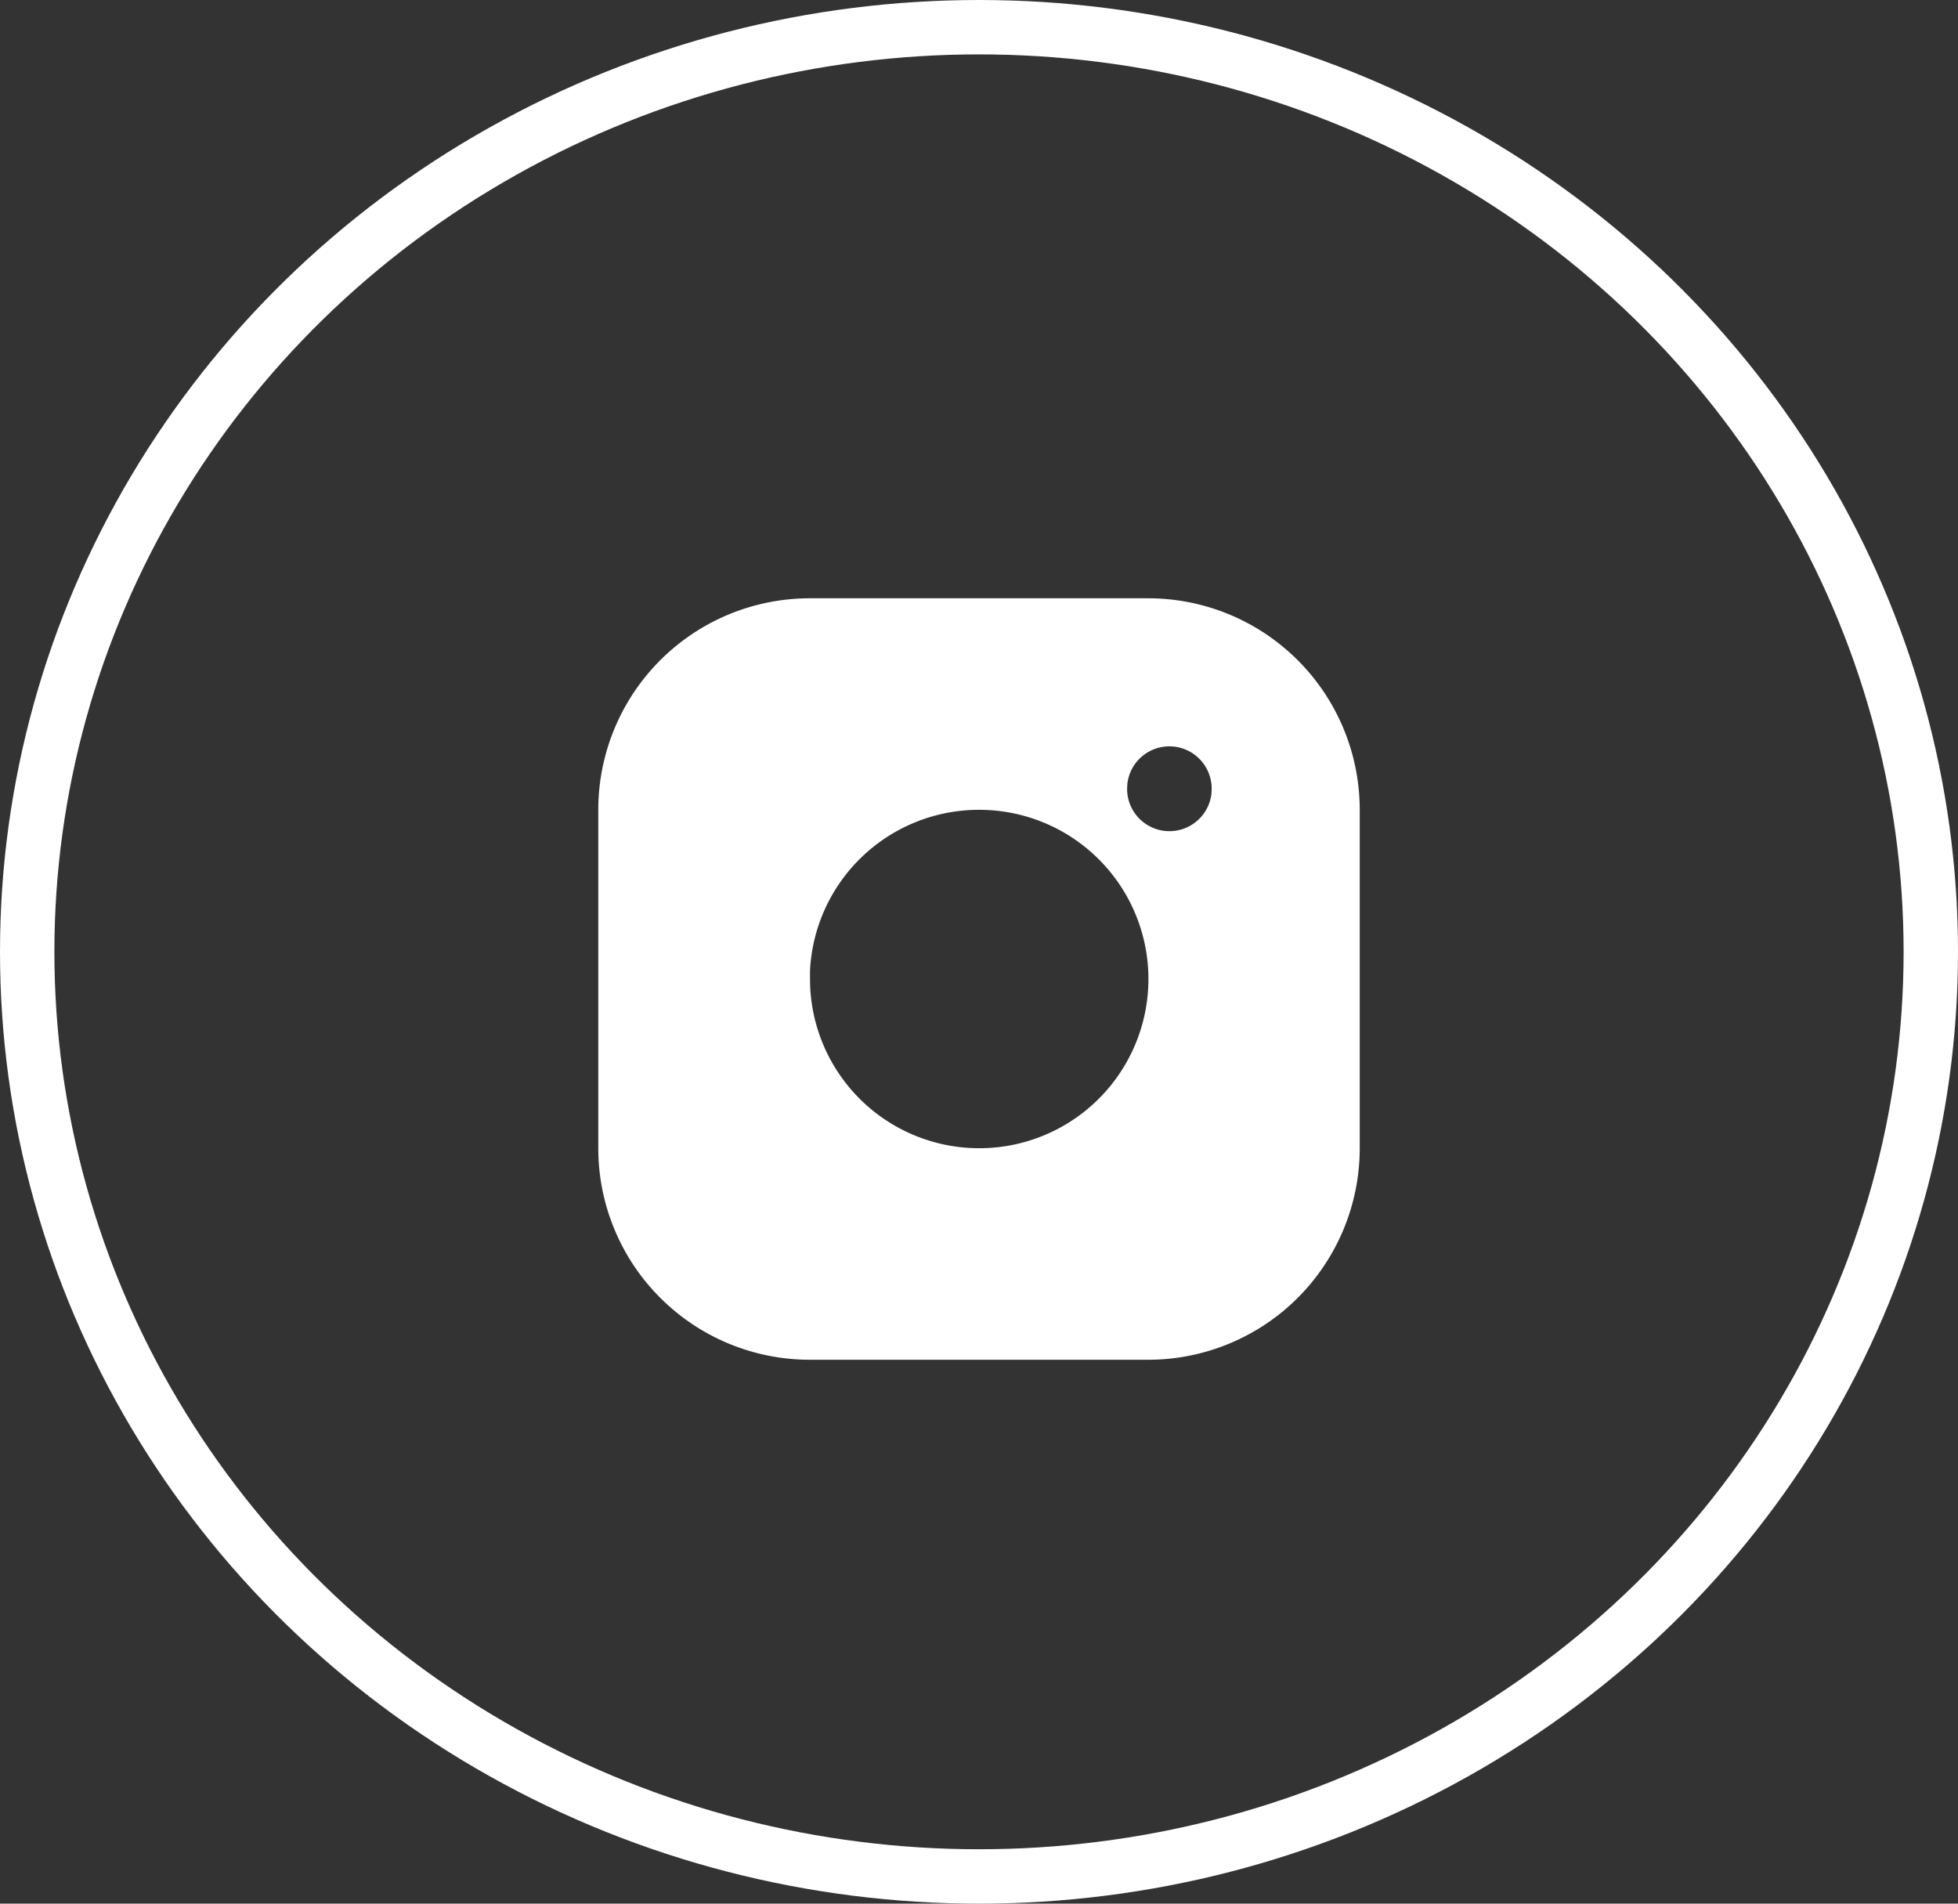 <?xml version="1.0" encoding="UTF-8"?>
<svg xmlns="http://www.w3.org/2000/svg" width="36" height="35" viewBox="0 0 36 35">
  <rect x="0" y="0" width="36" height="35" fill="#333333" stroke="none"/>
  <g transform="translate(-1347 -10306)">
    <g transform="translate(1347 10306)" fill="none" stroke="#fff" stroke-width="1">
      <ellipse cx="18" cy="17.5" rx="18" ry="17.5" stroke="none"></ellipse>
      <ellipse cx="18" cy="17.5" rx="17.5" ry="17" fill="none"></ellipse>
    </g>
    <g transform="translate(1355 10314)">
      <path d="M0,0H20V20H0Z" fill="none"></path>
      <path d="M13.111,3A3.889,3.889,0,0,1,17,6.889v6.222A3.889,3.889,0,0,1,13.111,17H6.889A3.889,3.889,0,0,1,3,13.111V6.889A3.889,3.889,0,0,1,6.889,3ZM10,6.889A3.111,3.111,0,0,0,6.893,9.844l0,.156A3.111,3.111,0,1,0,10,6.889m3.5-1.167a.778.778,0,0,0-.772.687l-.005.1a.778.778,0,0,0,1.55.091l.005-.1a.778.778,0,0,0-.778-.778" transform="translate(0 0)" fill="#fff"></path>
    </g>
  </g>
</svg>
